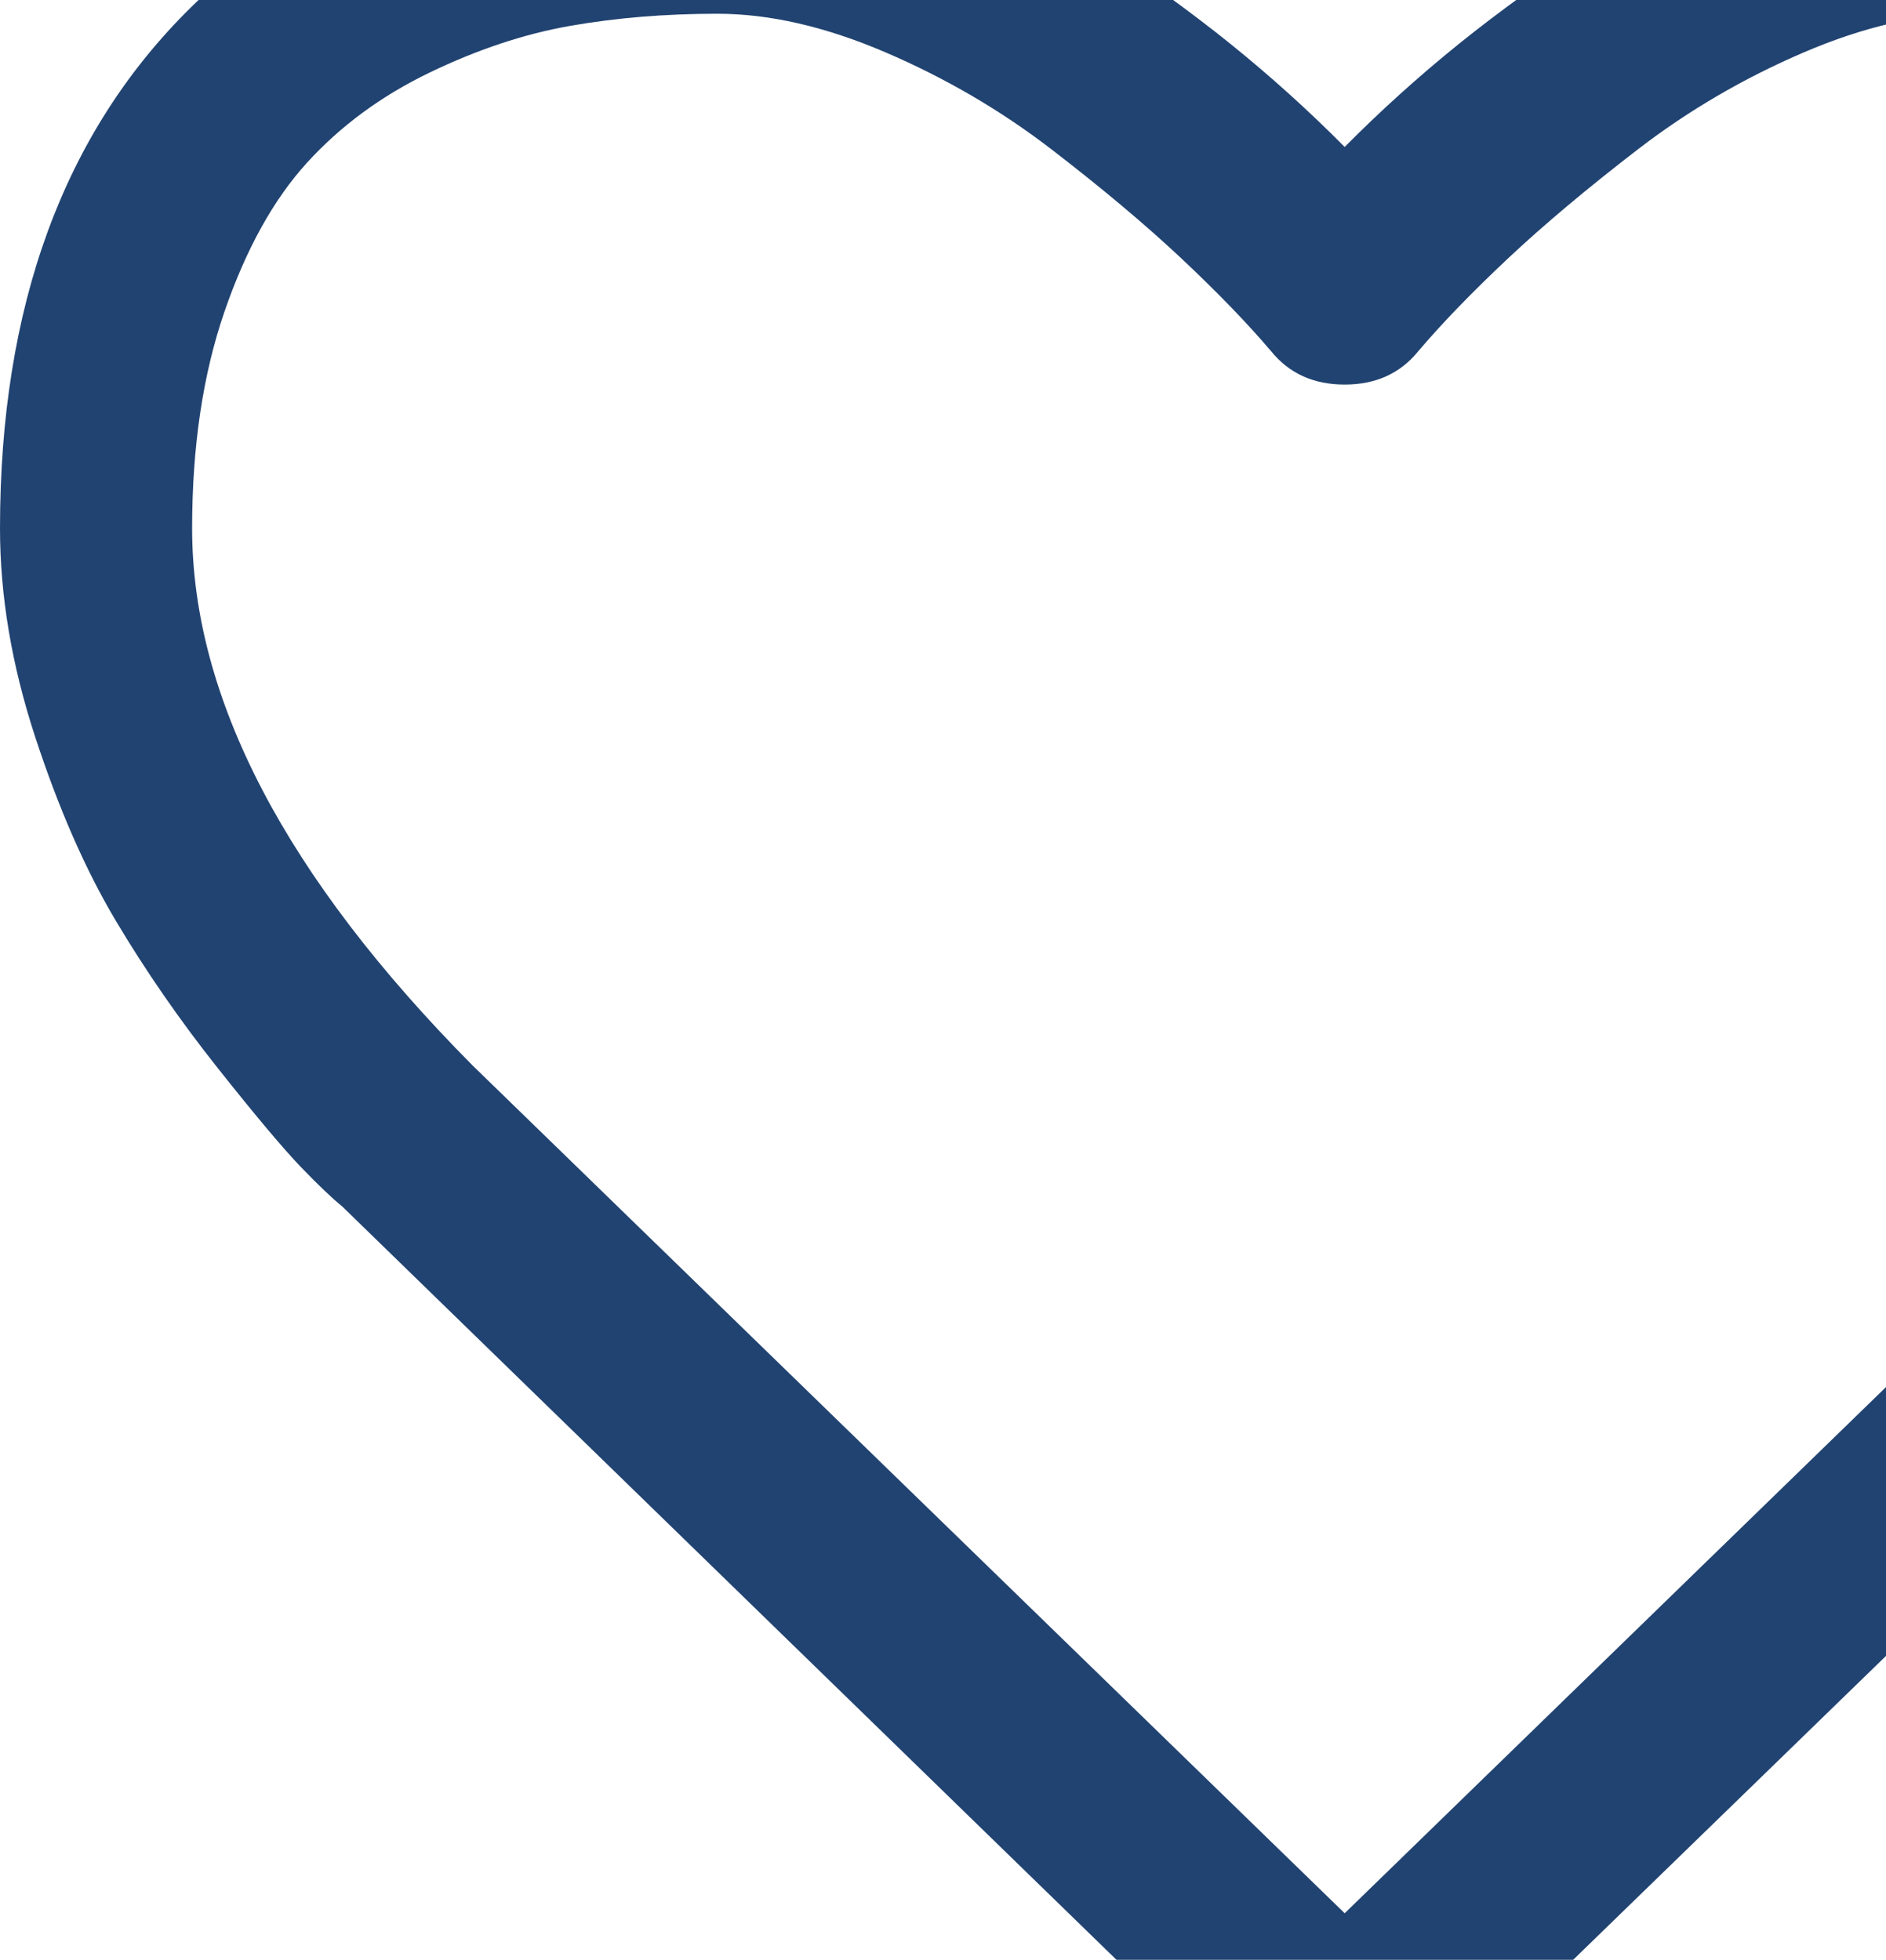 <?xml version="1.0" encoding="UTF-8"?> <svg xmlns="http://www.w3.org/2000/svg" width="8184" height="8504" viewBox="0 0 8184 8504" fill="none"> <path d="M10842.9 33.425C10291.5 -509.602 9529.68 -781 8557.07 -781C8287.92 -781 8013.22 -733.934 7733.26 -639.849C7453.18 -545.694 7192.62 -418.668 6951.89 -258.861C6710.83 -99.1 6503.68 50.931 6329.89 191.001C6156.31 331.117 5991.28 480.02 5835.01 637.596C5678.67 480.02 5513.69 331.117 5340.09 191.001C5166.37 50.931 4959.12 -99.007 4718.11 -258.861C4477.15 -418.737 4216.64 -545.671 3936.63 -639.849C3656.64 -733.911 3381.99 -781 3112.84 -781C2140.3 -781 1378.41 -509.533 827.056 33.425C275.701 576.337 0 1329.39 0 2292.65C0 2586.01 51.094 2888.24 153.076 3198.95C255.058 3509.82 371.273 3774.76 501.494 3993.64C631.691 4212.5 779.338 4425.92 944.321 4633.92C1109.3 4841.9 1229.87 4985.24 1305.76 5064.05C1381.72 5142.86 1441.43 5199.84 1484.84 5234.9L5548.45 9188.67C5626.62 9267.48 5722.13 9307 5834.99 9307C5947.85 9307 6043.42 9267.48 6121.55 9188.67L10178.7 5247.9C11172.9 4245.39 11670 3260.23 11670 2292.56C11670 1329.23 11394.3 576.245 10842.9 33.425ZM9612.11 4630.64L5835.01 8301.94L2051.46 4624.01C1239.57 3805.42 833.694 3028.15 833.694 2292.56C833.694 1937.95 880.362 1624.85 973.654 1353.45C1067.01 1082.01 1186.4 866.299 1331.83 706.492C1477.29 546.639 1654.18 416.484 1862.57 315.704C2071.07 215.017 2275.11 147.133 2474.78 112.121C2674.46 77.155 2887.16 59.649 3112.95 59.649C3338.68 59.649 3581.85 115.411 3842.34 227.094C4102.78 338.731 4342.64 478.847 4561.87 647.396C4781.14 816.059 4968.91 973.658 5125.27 1120.28C5281.53 1267.05 5411.73 1401.6 5515.95 1524.21C5594.05 1620.57 5700.5 1668.74 5835.03 1668.74C5969.61 1668.74 6075.95 1620.57 6154.14 1524.21C6258.34 1401.6 6388.62 1266.98 6544.89 1120.28C6701.19 973.658 6888.98 816.128 7108.16 647.396C7327.43 478.847 7567.29 338.731 7827.87 227.094C8088.27 115.434 8331.51 59.649 8557.25 59.649C8783 59.649 8995.63 77.155 9195.4 112.121C9395.15 147.11 9599.18 215.017 9807.61 315.704C10016 416.461 10192.9 546.708 10338.3 706.492C10483.8 866.299 10603.2 1082.01 10696.6 1353.45C10789.8 1624.85 10836.4 1937.95 10836.4 2292.56C10836.4 3028.15 10428.4 3807.58 9612.11 4630.64Z" fill="#214371"></path> </svg> 